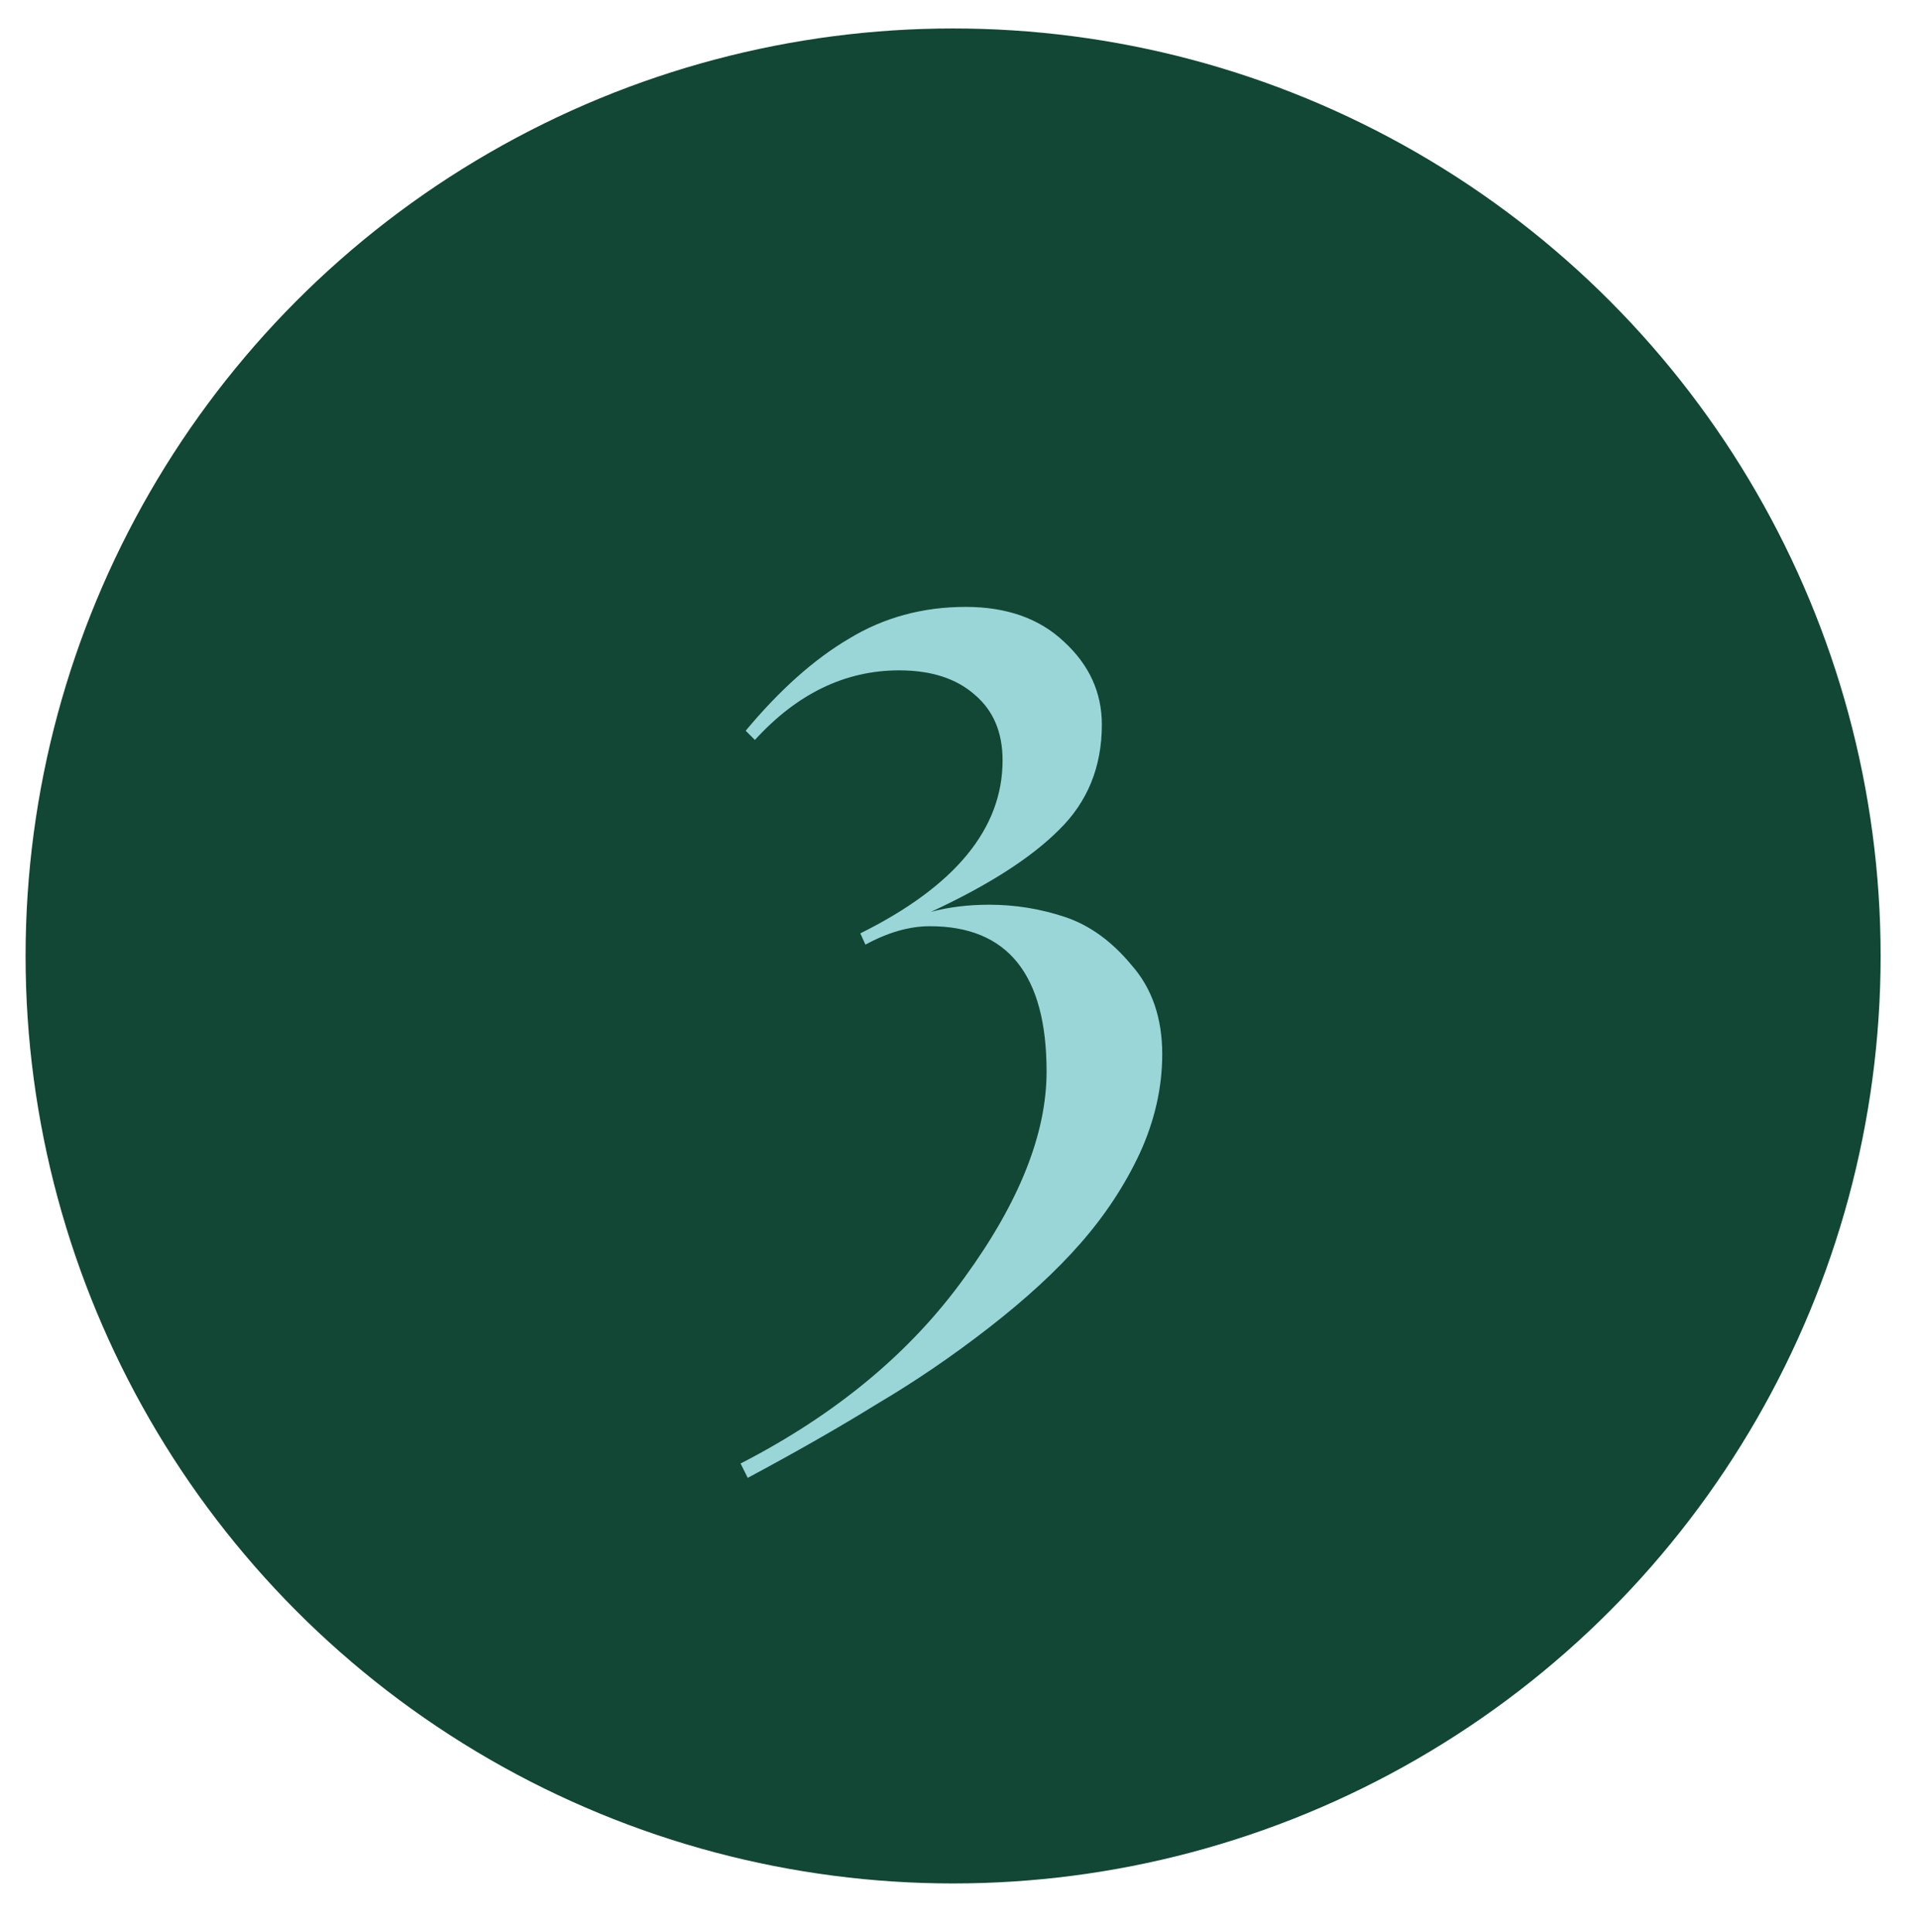 <svg xmlns="http://www.w3.org/2000/svg" fill="none" viewBox="0 0 150 151" height="151" width="150">
<circle stroke-width="3" stroke="#114734" fill="#114734" r="71" cy="74.725" cx="74.5"></circle>
<path fill="#9AD6D8" d="M57.887 114.4C65.354 110.56 71.194 105.707 75.407 99.84C79.674 93.973 81.807 88.613 81.807 83.76C81.807 76.187 78.767 72.4 72.687 72.4C71.087 72.4 69.407 72.88 67.647 73.84L67.247 72.96C74.66 69.28 78.367 64.773 78.367 59.44C78.367 57.253 77.647 55.547 76.207 54.32C74.767 53.04 72.794 52.4 70.287 52.4C66.074 52.4 62.314 54.213 59.007 57.84L58.287 57.12C60.954 53.92 63.647 51.52 66.367 49.92C69.087 48.267 72.127 47.44 75.487 47.44C78.687 47.44 81.247 48.347 83.167 50.16C85.141 51.973 86.127 54.133 86.127 56.64C86.127 59.947 85.007 62.693 82.767 64.88C80.581 67.067 77.247 69.2 72.767 71.28C74.154 70.907 75.674 70.72 77.327 70.72C79.354 70.72 81.327 71.04 83.247 71.68C85.167 72.32 86.9 73.573 88.447 75.44C90.047 77.253 90.847 79.573 90.847 82.4C90.847 85.013 90.26 87.6 89.087 90.16C87.914 92.667 86.367 95.013 84.447 97.2C82.581 99.333 80.207 101.52 77.327 103.76C74.447 106 71.514 108 68.527 109.76C65.594 111.573 62.234 113.493 58.447 115.52L57.887 114.4Z"></path>
</svg>

